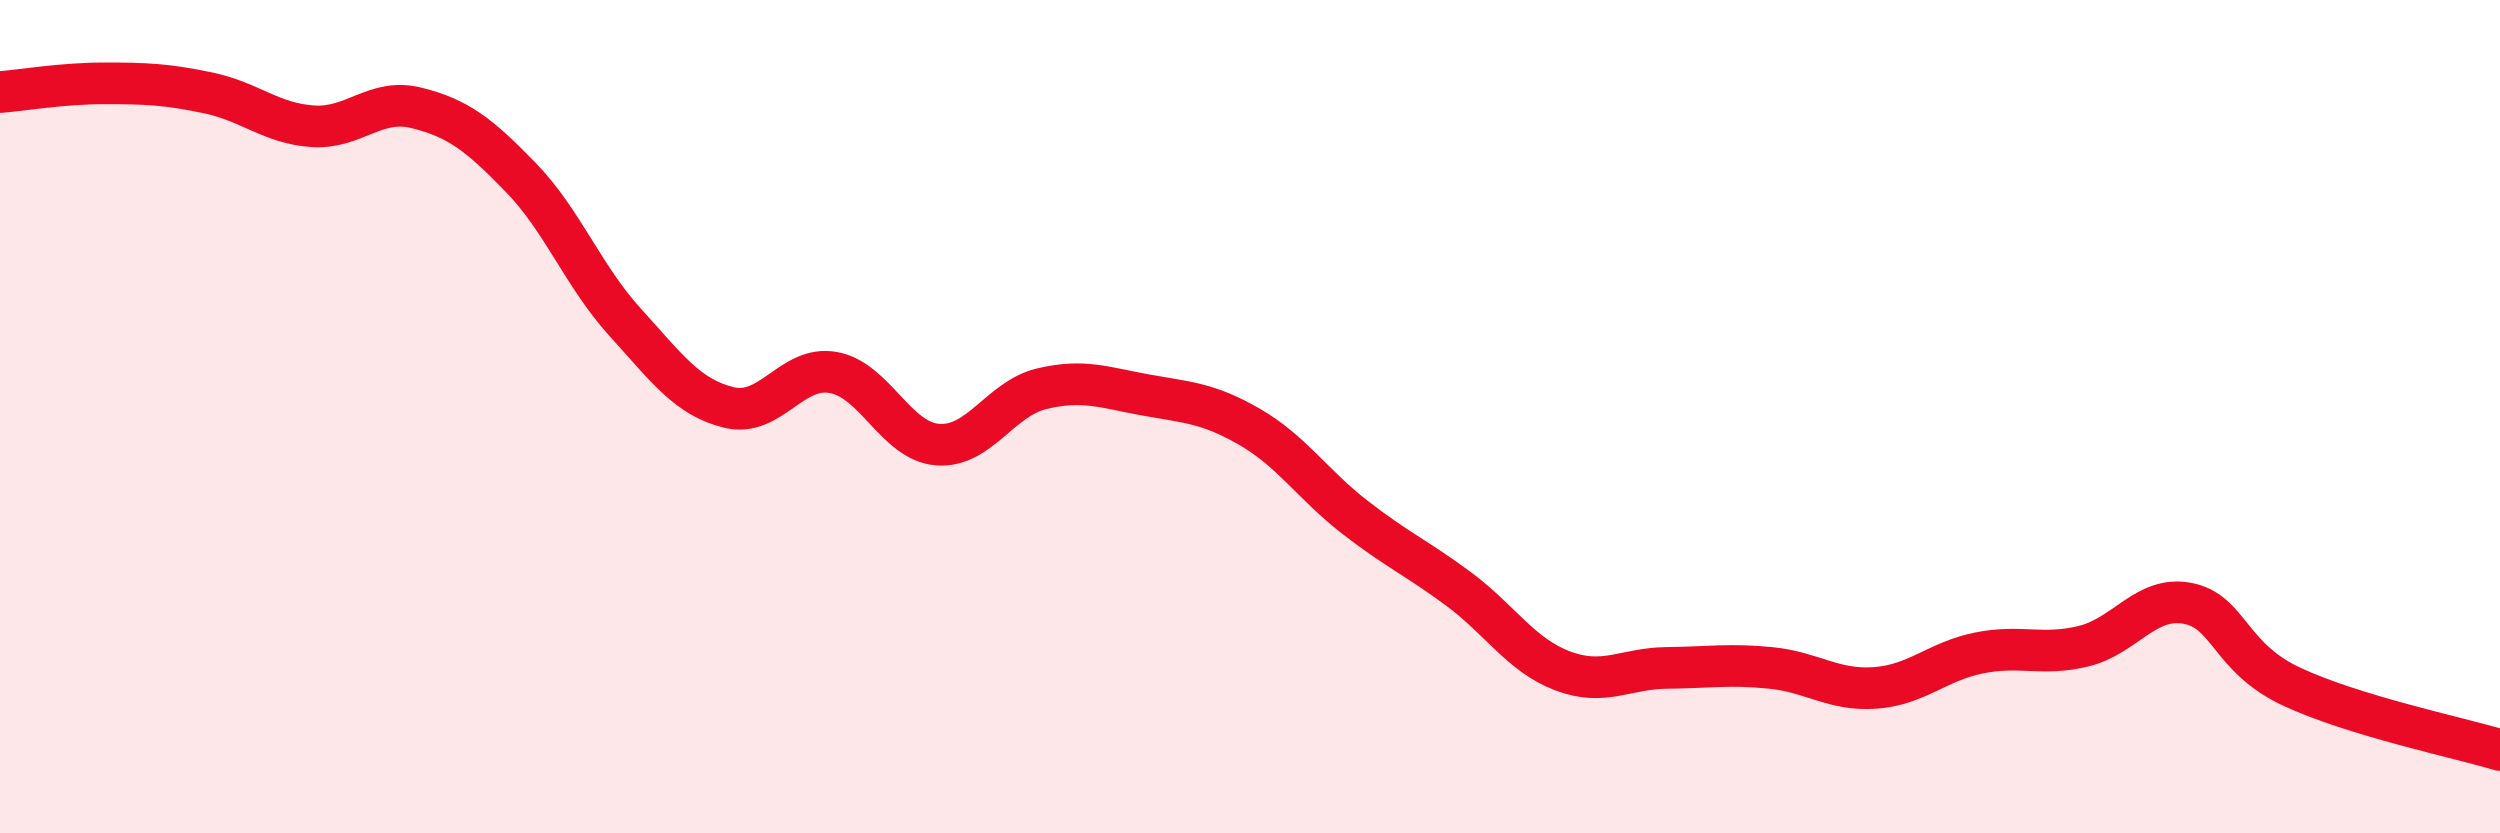 
    <svg width="60" height="20" viewBox="0 0 60 20" xmlns="http://www.w3.org/2000/svg">
      <path
        d="M 0,2.21 C 0.5,2.17 1.5,2 2.5,2 C 3.5,2 4,2.02 5,2.23 C 6,2.44 6.5,2.96 7.5,3.03 C 8.5,3.1 9,2.34 10,2.59 C 11,2.84 11.5,3.23 12.5,4.26 C 13.5,5.29 14,6.63 15,7.73 C 16,8.83 16.5,9.54 17.5,9.78 C 18.5,10.02 19,8.76 20,8.94 C 21,9.12 21.5,10.59 22.5,10.67 C 23.5,10.75 24,9.57 25,9.33 C 26,9.09 26.5,9.3 27.5,9.48 C 28.5,9.66 29,9.67 30,10.25 C 31,10.83 31.5,11.62 32.5,12.4 C 33.5,13.18 34,13.39 35,14.13 C 36,14.87 36.5,15.72 37.5,16.1 C 38.5,16.48 39,16.04 40,16.03 C 41,16.02 41.5,15.93 42.5,16.03 C 43.5,16.13 44,16.58 45,16.51 C 46,16.44 46.5,15.87 47.5,15.67 C 48.5,15.47 49,15.75 50,15.51 C 51,15.27 51.5,14.29 52.5,14.48 C 53.5,14.67 53.5,15.78 55,16.48 C 56.5,17.18 59,17.7 60,18L60 20L0 20Z"
        fill="#EB0A25"
        opacity="0.1"
        stroke-linecap="round"
        stroke-linejoin="round"
      />
      <path
        d="M 0,2.21 C 0.5,2.17 1.5,2 2.5,2 C 3.5,2 4,2.02 5,2.23 C 6,2.44 6.5,2.96 7.5,3.03 C 8.5,3.1 9,2.34 10,2.59 C 11,2.84 11.5,3.23 12.5,4.26 C 13.5,5.29 14,6.63 15,7.73 C 16,8.83 16.5,9.54 17.5,9.78 C 18.5,10.02 19,8.76 20,8.94 C 21,9.12 21.5,10.59 22.5,10.67 C 23.5,10.75 24,9.57 25,9.33 C 26,9.09 26.5,9.3 27.5,9.48 C 28.5,9.66 29,9.67 30,10.25 C 31,10.83 31.5,11.62 32.5,12.4 C 33.5,13.18 34,13.39 35,14.13 C 36,14.87 36.5,15.72 37.5,16.1 C 38.5,16.48 39,16.04 40,16.03 C 41,16.02 41.5,15.93 42.5,16.03 C 43.5,16.13 44,16.58 45,16.51 C 46,16.44 46.5,15.87 47.5,15.67 C 48.5,15.47 49,15.75 50,15.51 C 51,15.27 51.5,14.29 52.5,14.48 C 53.5,14.67 53.5,15.78 55,16.48 C 56.5,17.18 59,17.7 60,18"
        stroke="#EB0A25"
        stroke-width="1"
        fill="none"
        stroke-linecap="round"
        stroke-linejoin="round"
      />
    </svg>
  